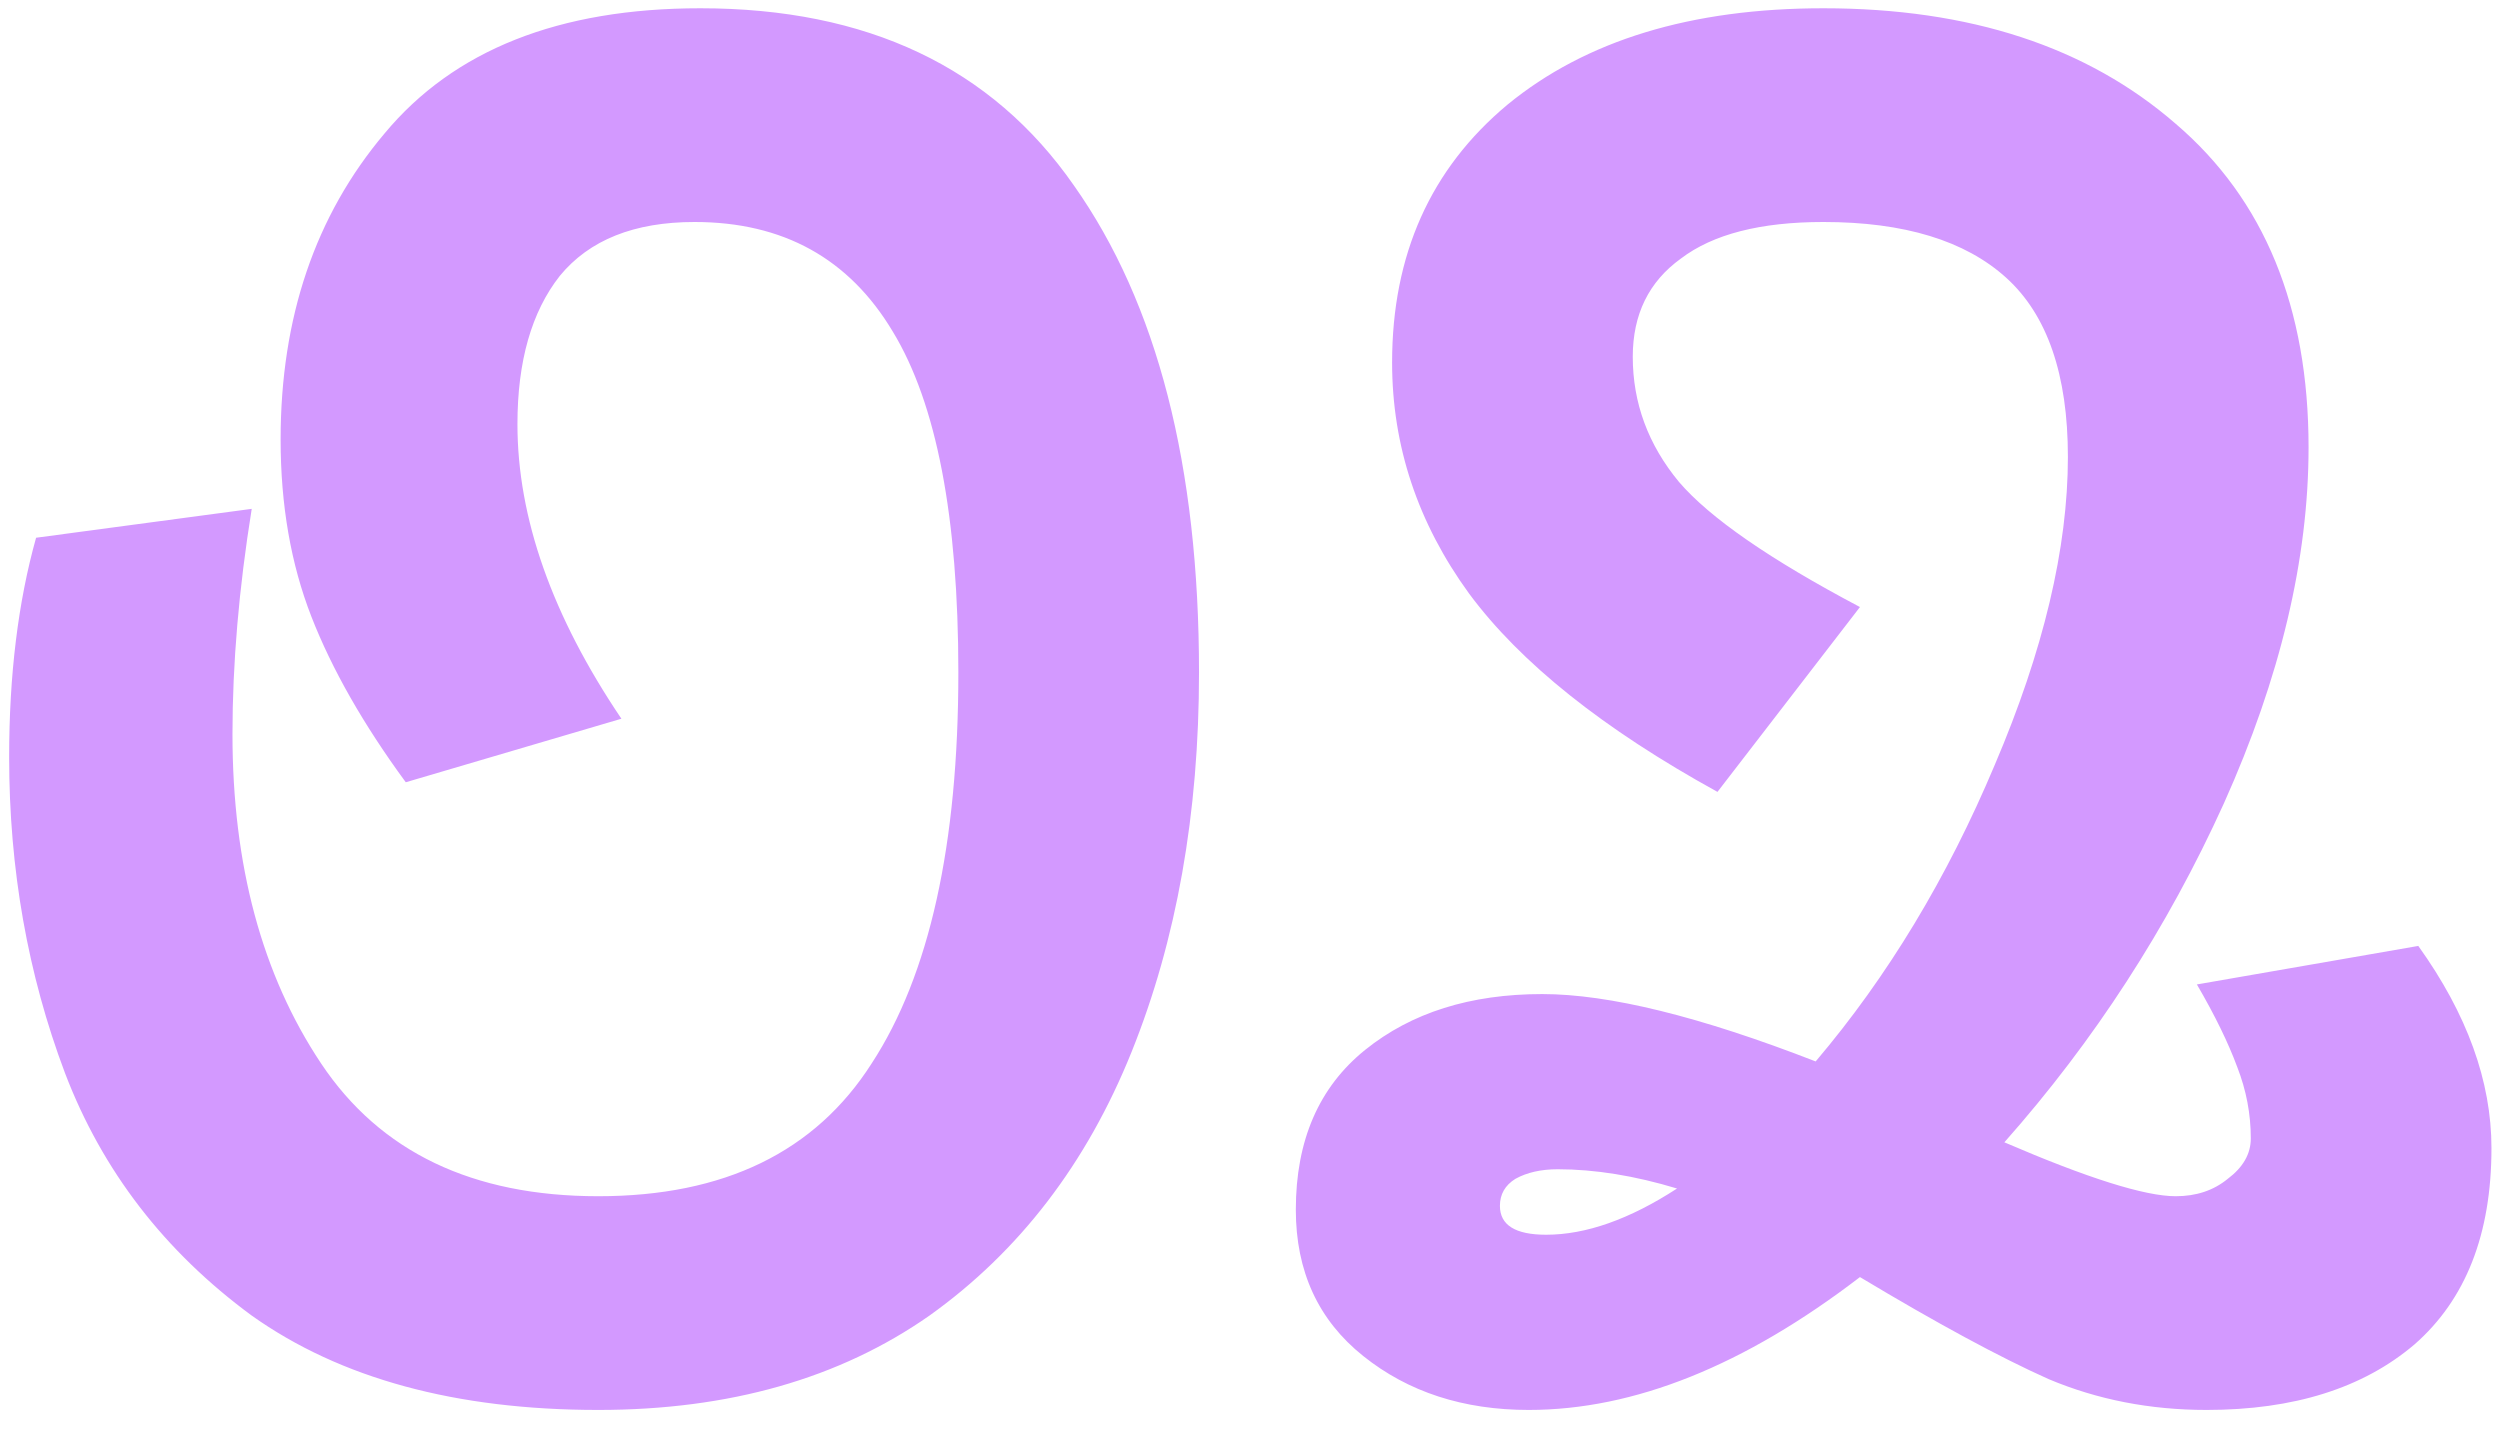 <?xml version="1.0" encoding="UTF-8"?> <svg xmlns="http://www.w3.org/2000/svg" width="94" height="54" viewBox="0 0 94 54" fill="none"><path d="M22.496 53.014C17.139 53.014 12.795 51.831 9.465 49.466C6.183 47.053 3.843 44.013 2.443 40.345C1.043 36.629 0.344 32.671 0.344 28.472C0.344 25.383 0.681 22.632 1.357 20.219L9.465 19.133C8.983 22.126 8.741 24.949 8.741 27.603C8.741 32.526 9.851 36.653 12.071 39.983C14.291 43.313 17.766 44.978 22.496 44.978C27.226 44.978 30.652 43.313 32.776 39.983C34.948 36.653 36.034 31.754 36.034 25.287C36.034 19.447 35.213 15.176 33.572 12.473C31.931 9.722 29.446 8.347 26.116 8.347C23.847 8.347 22.158 9.022 21.048 10.374C19.986 11.725 19.456 13.583 19.456 15.948C19.456 19.471 20.759 23.163 23.365 27.024L15.257 29.413C13.664 27.241 12.482 25.166 11.709 23.187C10.937 21.209 10.551 18.989 10.551 16.527C10.551 11.942 11.854 8.105 14.46 5.017C17.067 1.88 21.024 0.311 26.333 0.311C32.607 0.311 37.288 2.531 40.377 6.971C43.514 11.411 45.083 17.517 45.083 25.287C45.083 30.596 44.238 35.349 42.549 39.548C40.86 43.747 38.326 47.053 34.948 49.466C31.569 51.831 27.419 53.014 22.496 53.014ZM57.482 53.014C55.021 53.014 52.946 52.338 51.257 50.986C49.567 49.635 48.723 47.801 48.723 45.485C48.723 42.878 49.592 40.876 51.329 39.476C53.066 38.076 55.286 37.377 57.989 37.377C60.499 37.377 63.925 38.221 68.269 39.91C70.972 36.725 73.216 33.009 75.002 28.762C76.836 24.466 77.753 20.605 77.753 17.179C77.753 14.09 76.98 11.846 75.436 10.446C73.892 9.047 71.599 8.347 68.559 8.347C66.194 8.347 64.408 8.805 63.202 9.722C61.995 10.591 61.392 11.822 61.392 13.414C61.392 15.152 61.971 16.72 63.129 18.12C64.287 19.471 66.556 21.04 69.934 22.825L64.577 29.775C60.282 27.41 57.169 24.925 55.238 22.319C53.308 19.664 52.343 16.768 52.343 13.632C52.343 9.577 53.79 6.344 56.686 3.931C59.63 1.518 63.588 0.311 68.559 0.311C74.061 0.311 78.477 1.759 81.807 4.655C85.137 7.502 86.802 11.556 86.802 16.817C86.802 21.016 85.74 25.48 83.617 30.21C81.493 34.891 78.742 39.138 75.364 42.951C78.501 44.302 80.648 44.978 81.807 44.978C82.579 44.978 83.23 44.761 83.761 44.326C84.34 43.892 84.63 43.385 84.63 42.806C84.63 41.889 84.461 40.996 84.123 40.127C83.785 39.211 83.279 38.173 82.603 37.015L90.928 35.567C92.762 38.125 93.679 40.658 93.679 43.168C93.679 46.402 92.714 48.863 90.783 50.552C88.853 52.193 86.247 53.014 82.965 53.014C80.841 53.014 78.863 52.627 77.029 51.855C75.195 51.035 72.83 49.756 69.934 48.018C65.591 51.349 61.44 53.014 57.482 53.014ZM56.397 45.34C56.397 46.064 56.976 46.426 58.134 46.426C59.63 46.426 61.271 45.847 63.057 44.688C61.464 44.206 59.968 43.964 58.568 43.964C57.941 43.964 57.41 44.085 56.976 44.326C56.59 44.568 56.397 44.905 56.397 45.34Z" fill="#D399FF"></path></svg> 